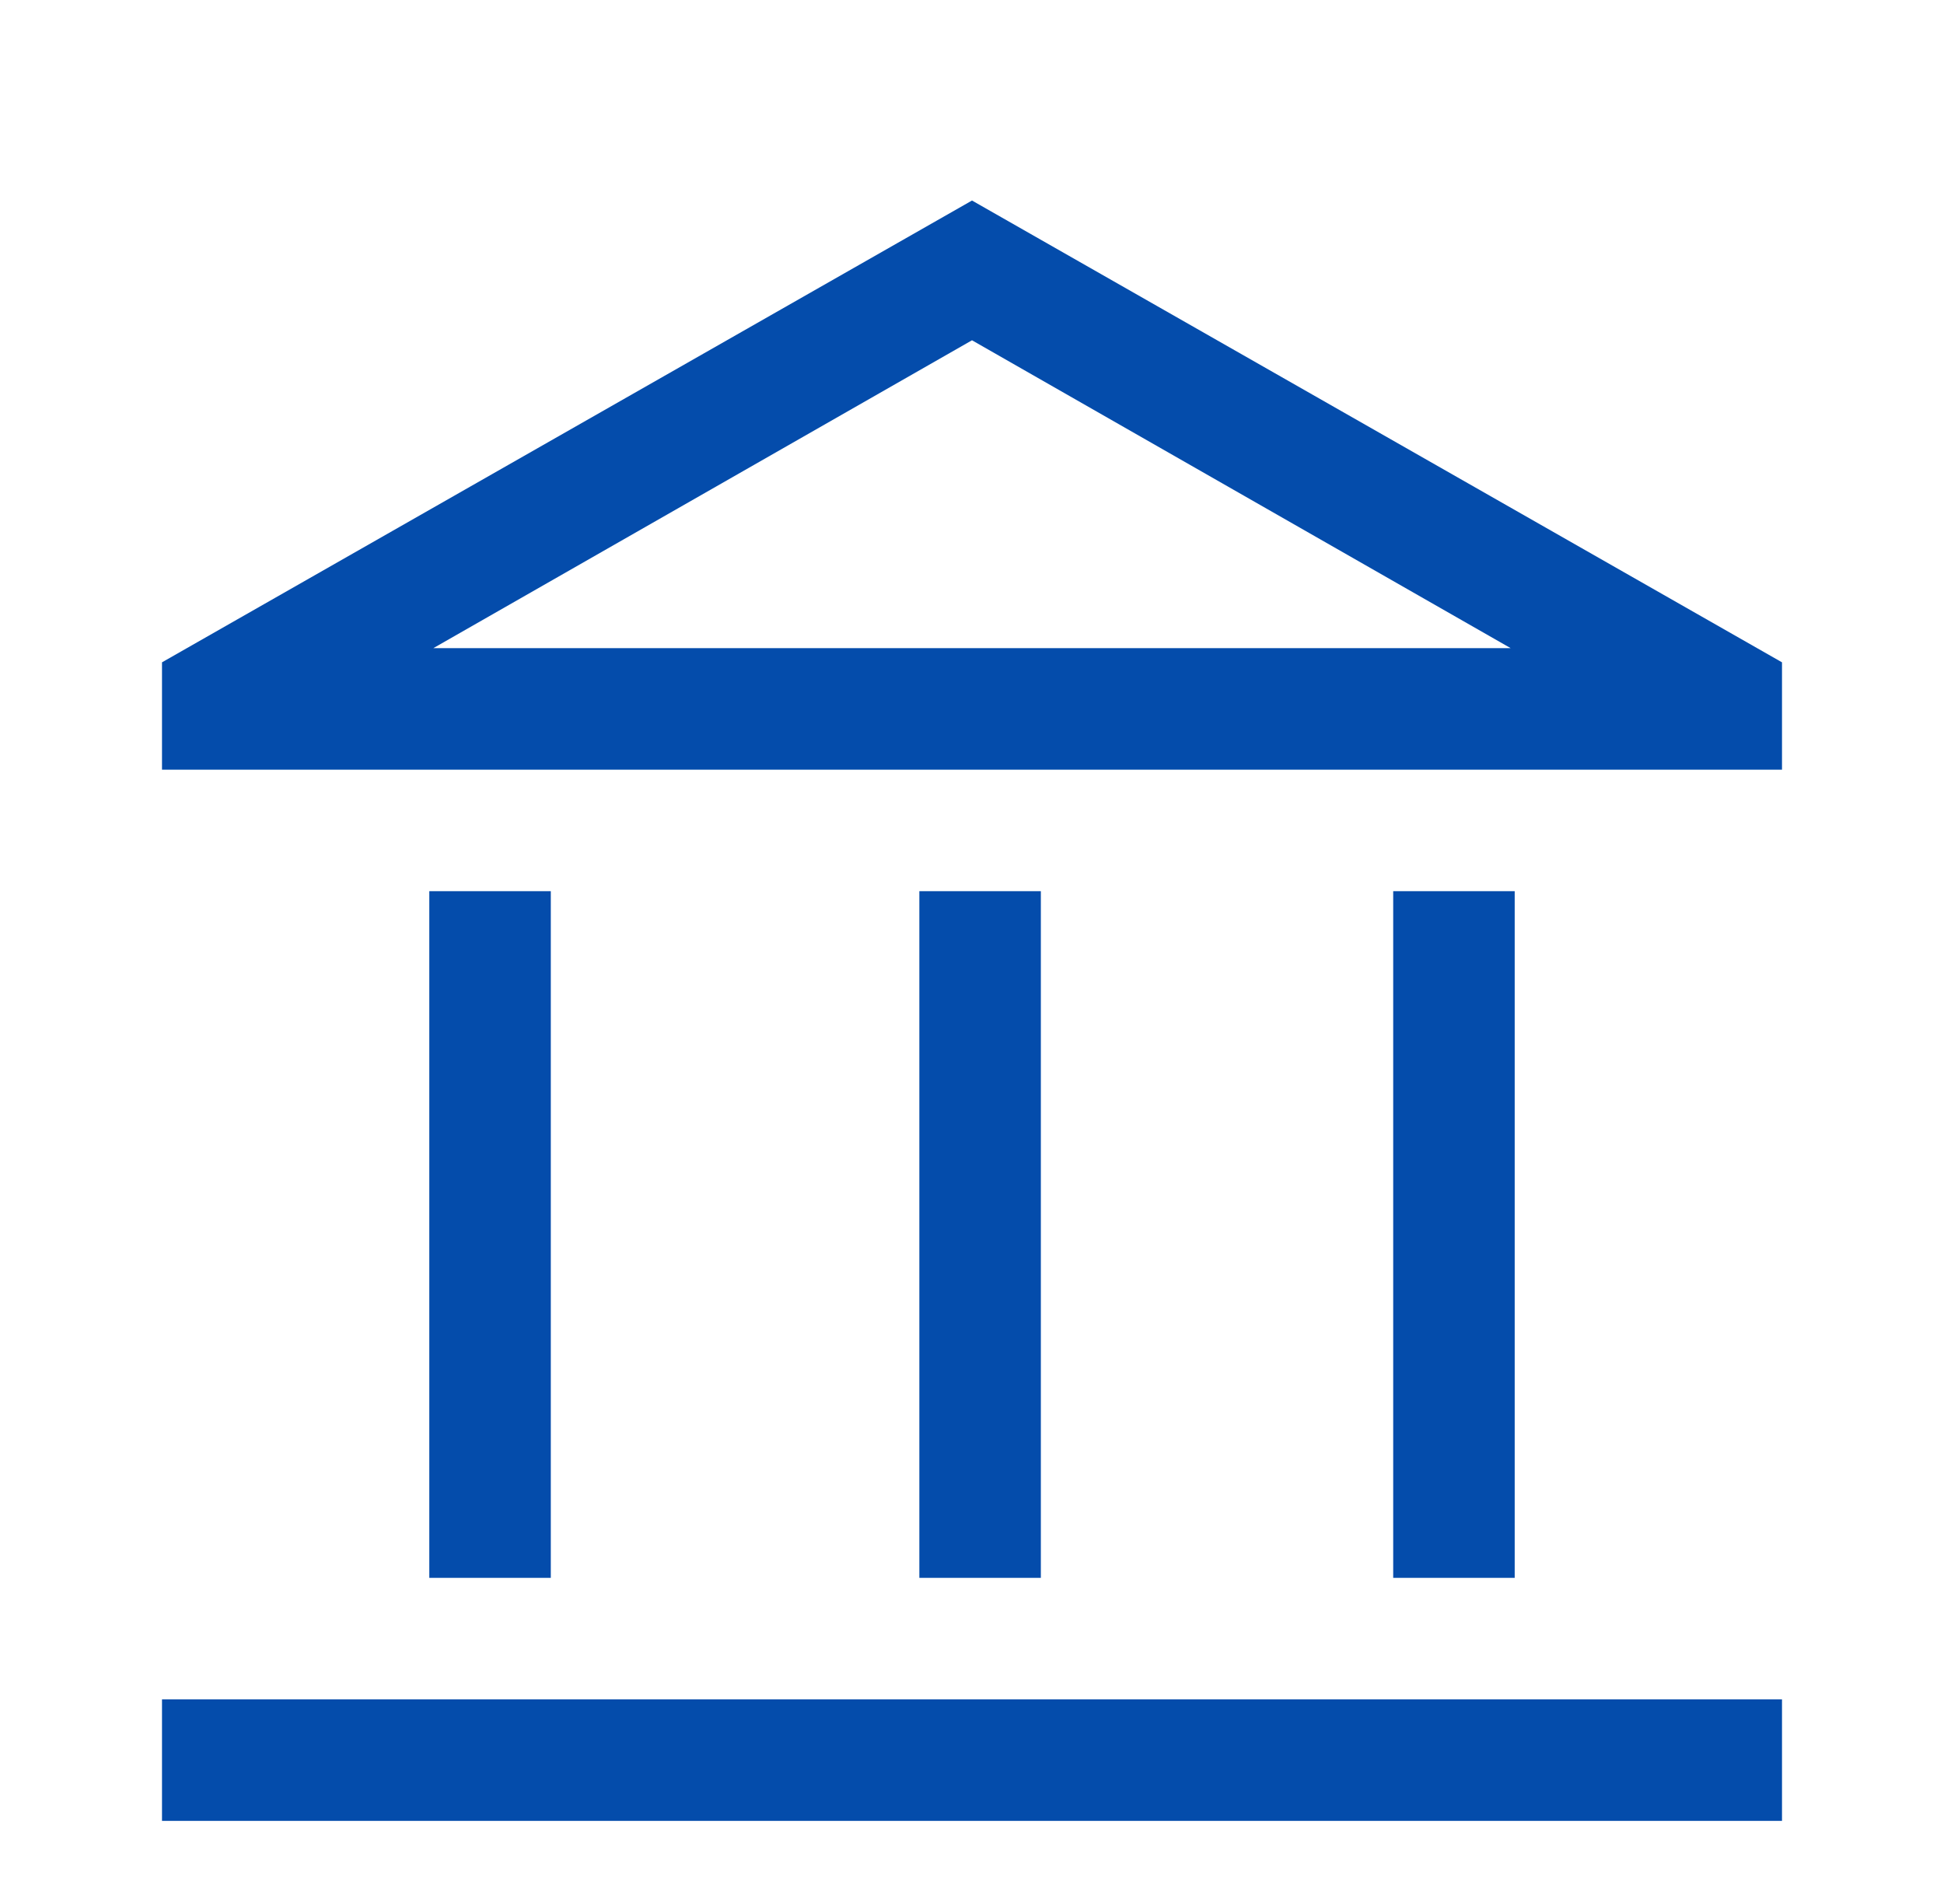 <svg width="48" height="47" viewBox="0 0 48 47" fill="none" xmlns="http://www.w3.org/2000/svg">
<g filter="url(#filter0_d_51_64)">
<path d="M10.6 34.95V18H13.6V34.95H10.6ZM22.7 34.95V18H25.7V34.95H22.7ZM4 40.95V37.95H44V40.95H4ZM34.4 34.95V18H37.4V34.95H34.4ZM4 15V12.35L24 0.95L44 12.35V15H4ZM10.7 12H37.3L24 4.4L10.7 12Z" fill="#044CAB"/>
</g>
<defs>
<filter id="filter0_d_51_64" x="0" y="0.95" width="48" height="48" filterUnits="userSpaceOnUse" color-interpolation-filters="sRGB">
<feFlood flood-opacity="0" result="BackgroundImageFix"/>
<feColorMatrix in="SourceAlpha" type="matrix" values="0 0 0 0 0 0 0 0 0 0 0 0 0 0 0 0 0 0 127 0" result="hardAlpha"/>
<feOffset dy="4"/>
<feGaussianBlur stdDeviation="2"/>
<feComposite in2="hardAlpha" operator="out"/>
<feColorMatrix type="matrix" values="0 0 0 0 0 0 0 0 0 0 0 0 0 0 0 0 0 0 0.25 0"/>
<feBlend mode="normal" in2="BackgroundImageFix" result="effect1_dropShadow_51_64"/>
<feBlend mode="normal" in="SourceGraphic" in2="effect1_dropShadow_51_64" result="shape"/>
</filter>
</defs>
</svg>
